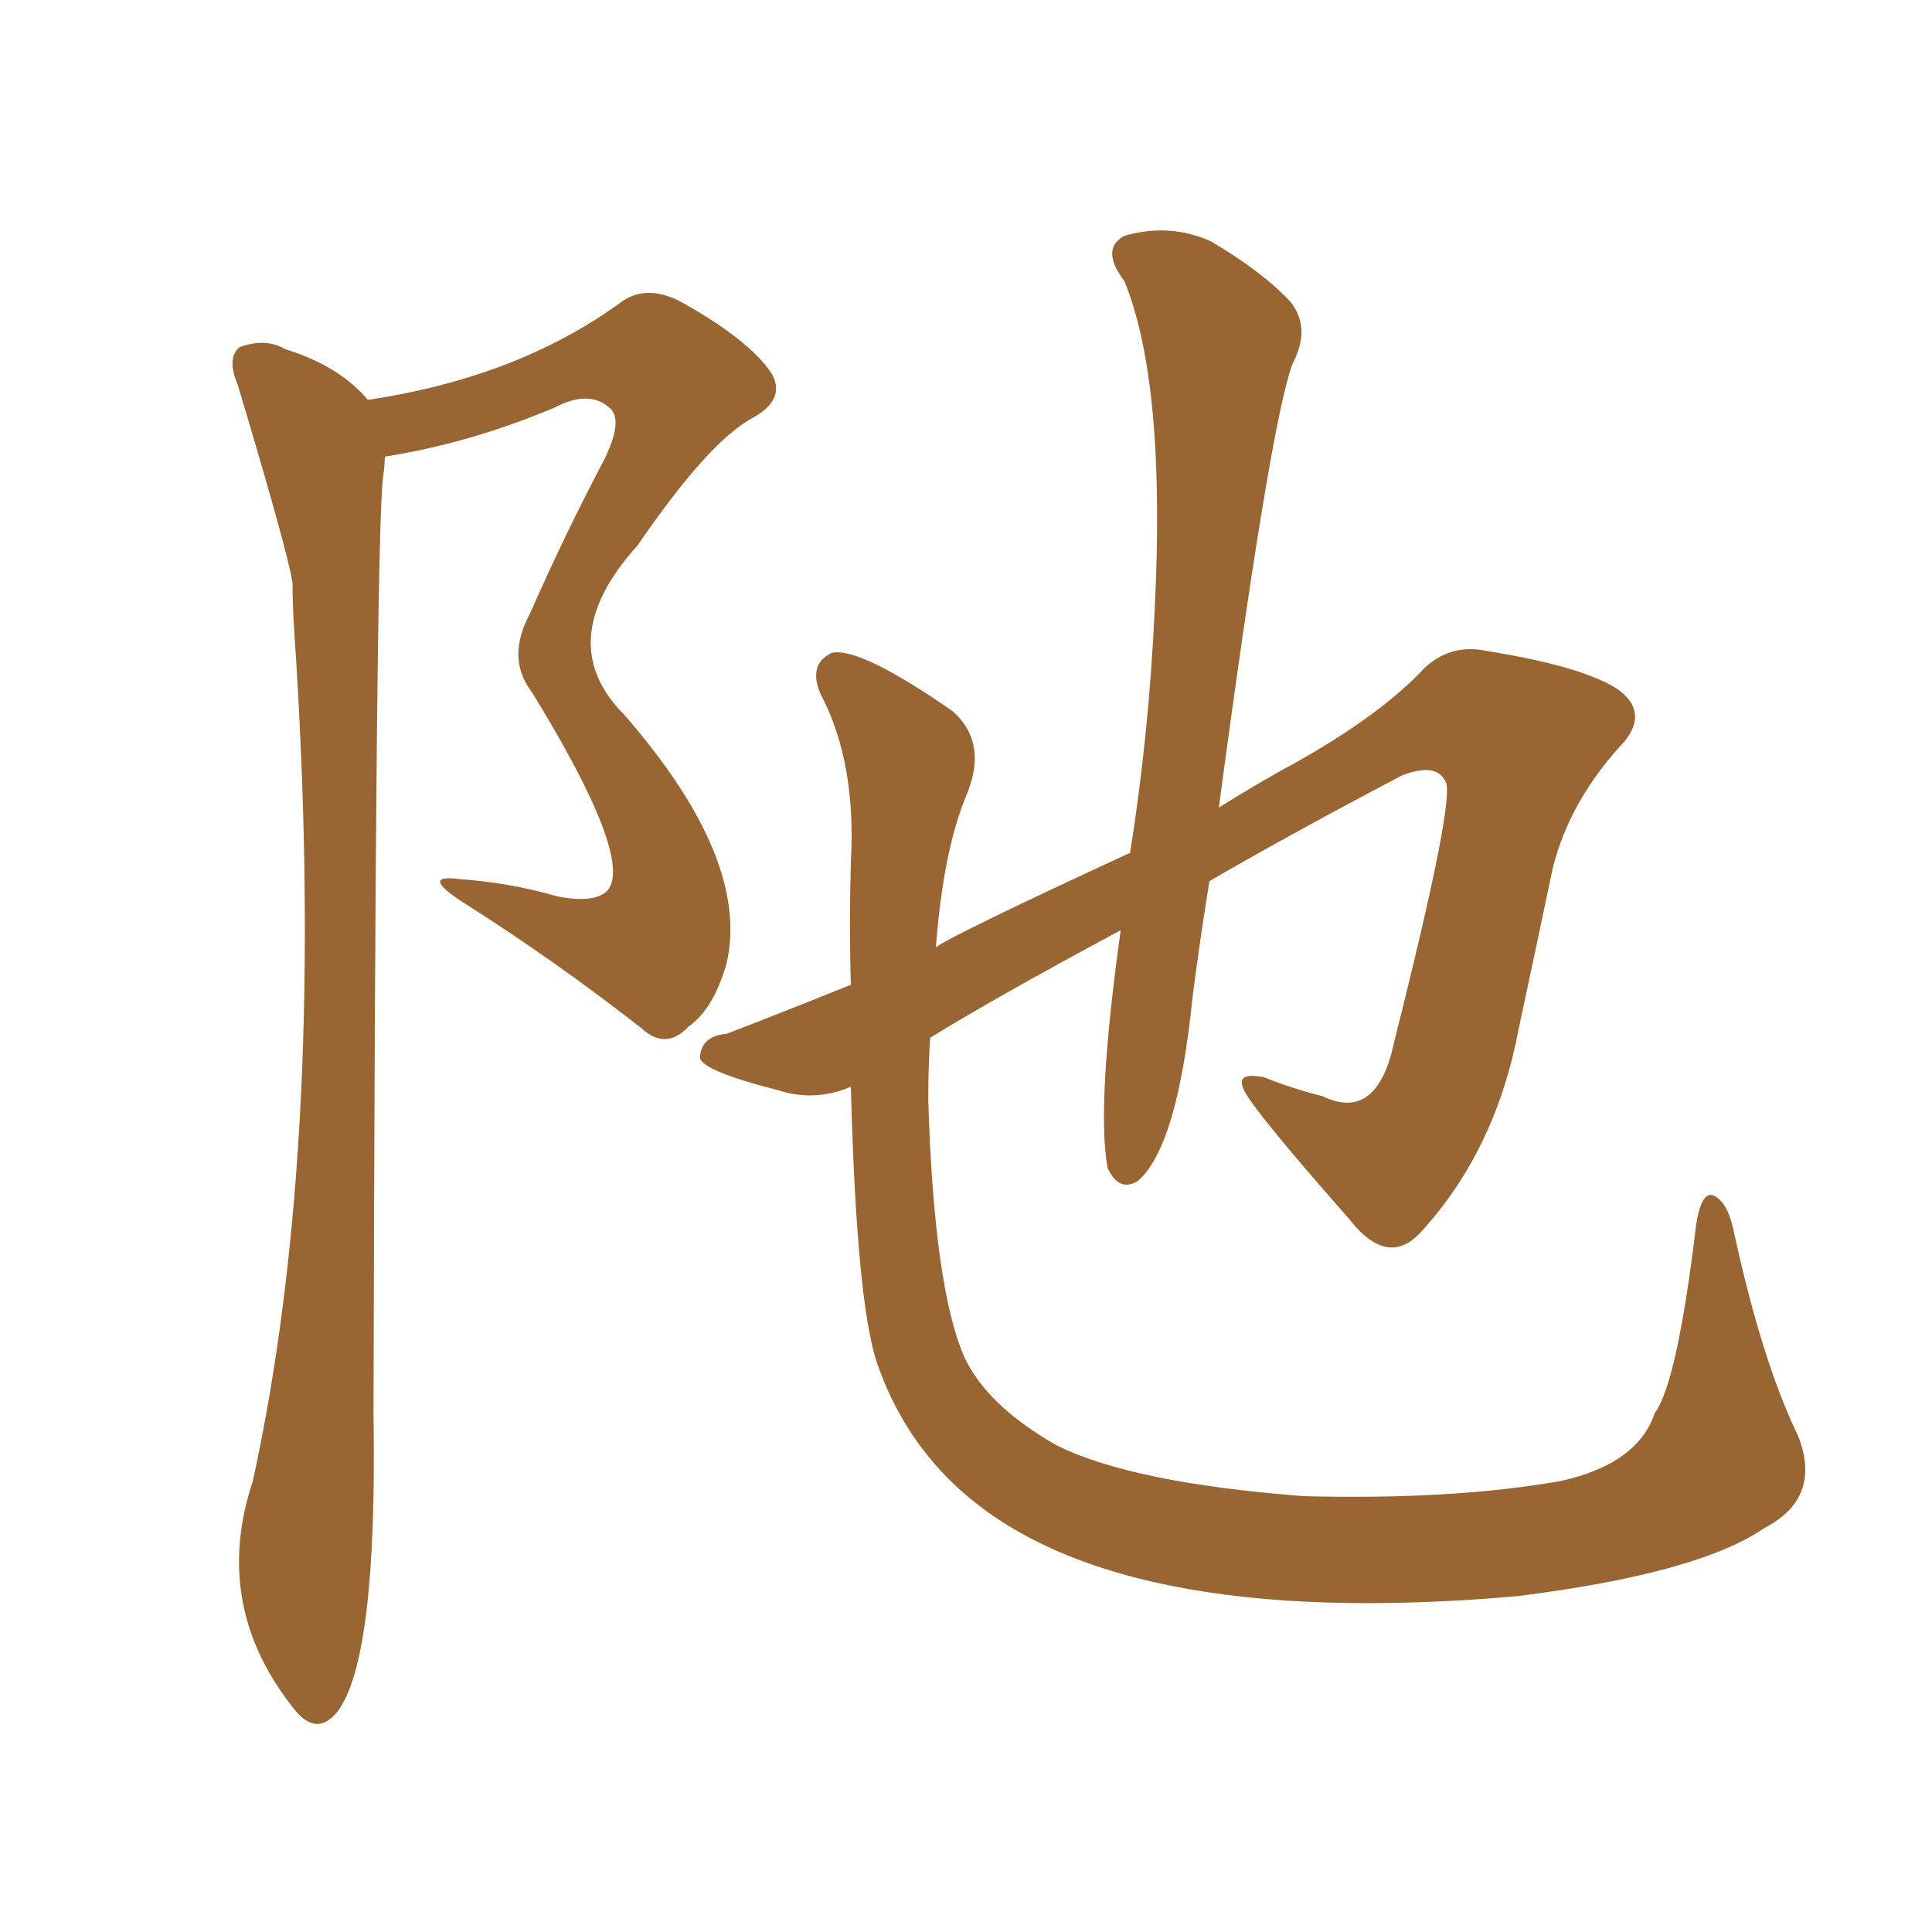<svg xmlns="http://www.w3.org/2000/svg" xmlns:xlink="http://www.w3.org/1999/xlink" width="150" height="150"><path fill="#996633" padding="10" d="M66.06 84.38L66.06 84.38Q63.28 85.55 60.50 84.67L60.50 84.67Q54.20 83.06 54.35 82.03L54.35 82.03Q54.49 80.42 56.40 80.27L56.40 80.27Q60.21 78.81 66.06 76.46L66.06 76.46Q65.92 71.92 66.06 66.94L66.06 66.94Q66.50 59.18 63.72 53.91L63.72 53.91Q62.70 51.56 64.60 50.68L64.60 50.68Q66.80 50.24 73.97 55.22L73.97 55.22Q76.76 57.71 75 61.82L75 61.82Q73.24 66.06 72.66 73.54L72.66 73.54Q74.12 72.51 87.74 66.21L87.74 66.21Q89.21 56.98 89.65 47.31L89.65 47.31Q90.53 29.74 87.30 21.83L87.30 21.83Q85.40 19.34 87.30 18.31L87.30 18.31Q90.82 17.29 94.04 18.75L94.04 18.75Q98.00 21.09 100.20 23.44L100.20 23.44Q101.81 25.49 100.34 28.27L100.34 28.27Q98.58 33.11 94.63 62.70L94.63 62.70Q96.97 61.23 99.32 59.91L99.32 59.91Q106.93 55.81 110.60 51.86L110.60 51.86Q112.65 49.95 115.43 50.54L115.43 50.54Q122.75 51.71 125.54 53.47L125.54 53.47Q128.03 55.22 126.12 57.57L126.12 57.57Q121.88 62.11 120.56 67.38L120.56 67.38Q119.24 73.68 117.92 79.83L117.92 79.83Q116.16 89.21 110.45 95.51L110.45 95.51Q107.81 98.58 104.74 94.63L104.74 94.63Q97.12 85.99 96.53 84.52L96.53 84.52Q95.95 83.20 98.14 83.64L98.14 83.64Q100.34 84.52 102.69 85.11L102.69 85.11Q106.93 87.16 108.25 80.86L108.25 80.86Q113.09 61.67 112.21 60.64L112.21 60.64Q111.47 59.18 108.84 60.21L108.84 60.21Q100.20 64.75 93.90 68.41L93.90 68.41Q93.16 72.95 92.58 77.49L92.58 77.49Q91.41 89.06 88.33 91.70L88.33 91.70Q86.87 92.58 85.99 90.67L85.99 90.67Q85.11 85.84 87.01 72.22L87.01 72.22Q77.20 77.49 72.22 80.57L72.22 80.57Q72.07 82.76 72.07 85.40L72.07 85.40Q72.51 99.90 74.85 105.32L74.85 105.32Q76.61 109.13 82.03 112.21L82.03 112.21Q87.89 115.14 101.22 116.16L101.22 116.16Q112.79 116.46 121.14 114.99L121.14 114.99Q127.15 113.67 128.47 109.72L128.47 109.72Q130.22 107.37 131.69 95.07L131.69 95.07Q132.13 92.29 133.15 92.87L133.15 92.87Q134.18 93.46 134.62 95.65L134.62 95.65Q136.82 105.76 139.60 111.47L139.60 111.47Q141.50 116.31 136.96 118.65L136.96 118.65Q131.84 122.17 117.77 123.93L117.77 123.93Q85.99 126.71 73.97 115.14L73.97 115.14Q70.02 111.33 68.12 105.91L68.12 105.91Q66.50 101.22 66.06 84.38ZM28.56 31.05L28.56 31.05L28.56 31.05Q40.14 29.30 48.05 23.58L48.05 23.58Q50.10 21.97 52.88 23.44L52.88 23.44Q58.15 26.37 59.91 29.00L59.91 29.00Q61.08 31.05 58.30 32.52L58.30 32.52Q54.93 34.42 49.51 42.33L49.51 42.33Q42.77 49.80 48.49 55.52L48.49 55.52Q58.30 66.80 56.40 74.85L56.40 74.85Q55.37 78.37 53.47 79.69L53.47 79.69Q51.71 81.59 49.80 79.83L49.80 79.83Q43.07 74.56 35.89 70.02L35.89 70.02Q32.52 67.82 35.74 68.26L35.74 68.26Q39.70 68.55 43.21 69.58L43.21 69.58Q46.14 70.17 47.17 69.14L47.17 69.14Q49.22 66.65 41.31 53.76L41.31 53.76Q39.26 51.12 41.16 47.61L41.16 47.61Q43.80 41.60 46.88 35.74L46.88 35.74Q48.34 32.81 47.46 31.79L47.46 31.79Q45.85 30.18 43.07 31.64L43.07 31.64Q36.47 34.42 29.88 35.45L29.88 35.45Q29.88 36.04 29.74 37.06L29.74 37.06Q29.15 41.60 29.00 109.86L29.00 109.86Q29.30 128.76 26.22 132.86L26.22 132.86Q24.61 134.91 22.85 132.71L22.85 132.71Q16.41 124.66 19.63 114.99L19.63 114.99Q25.49 88.18 22.85 49.07L22.85 49.07Q22.71 47.02 22.71 45.26L22.71 45.26Q22.41 43.07 18.46 29.88L18.46 29.88Q17.58 27.83 18.60 26.95L18.60 26.95Q20.65 26.22 22.12 27.10L22.12 27.10Q26.37 28.42 28.56 31.05Z"/></svg>